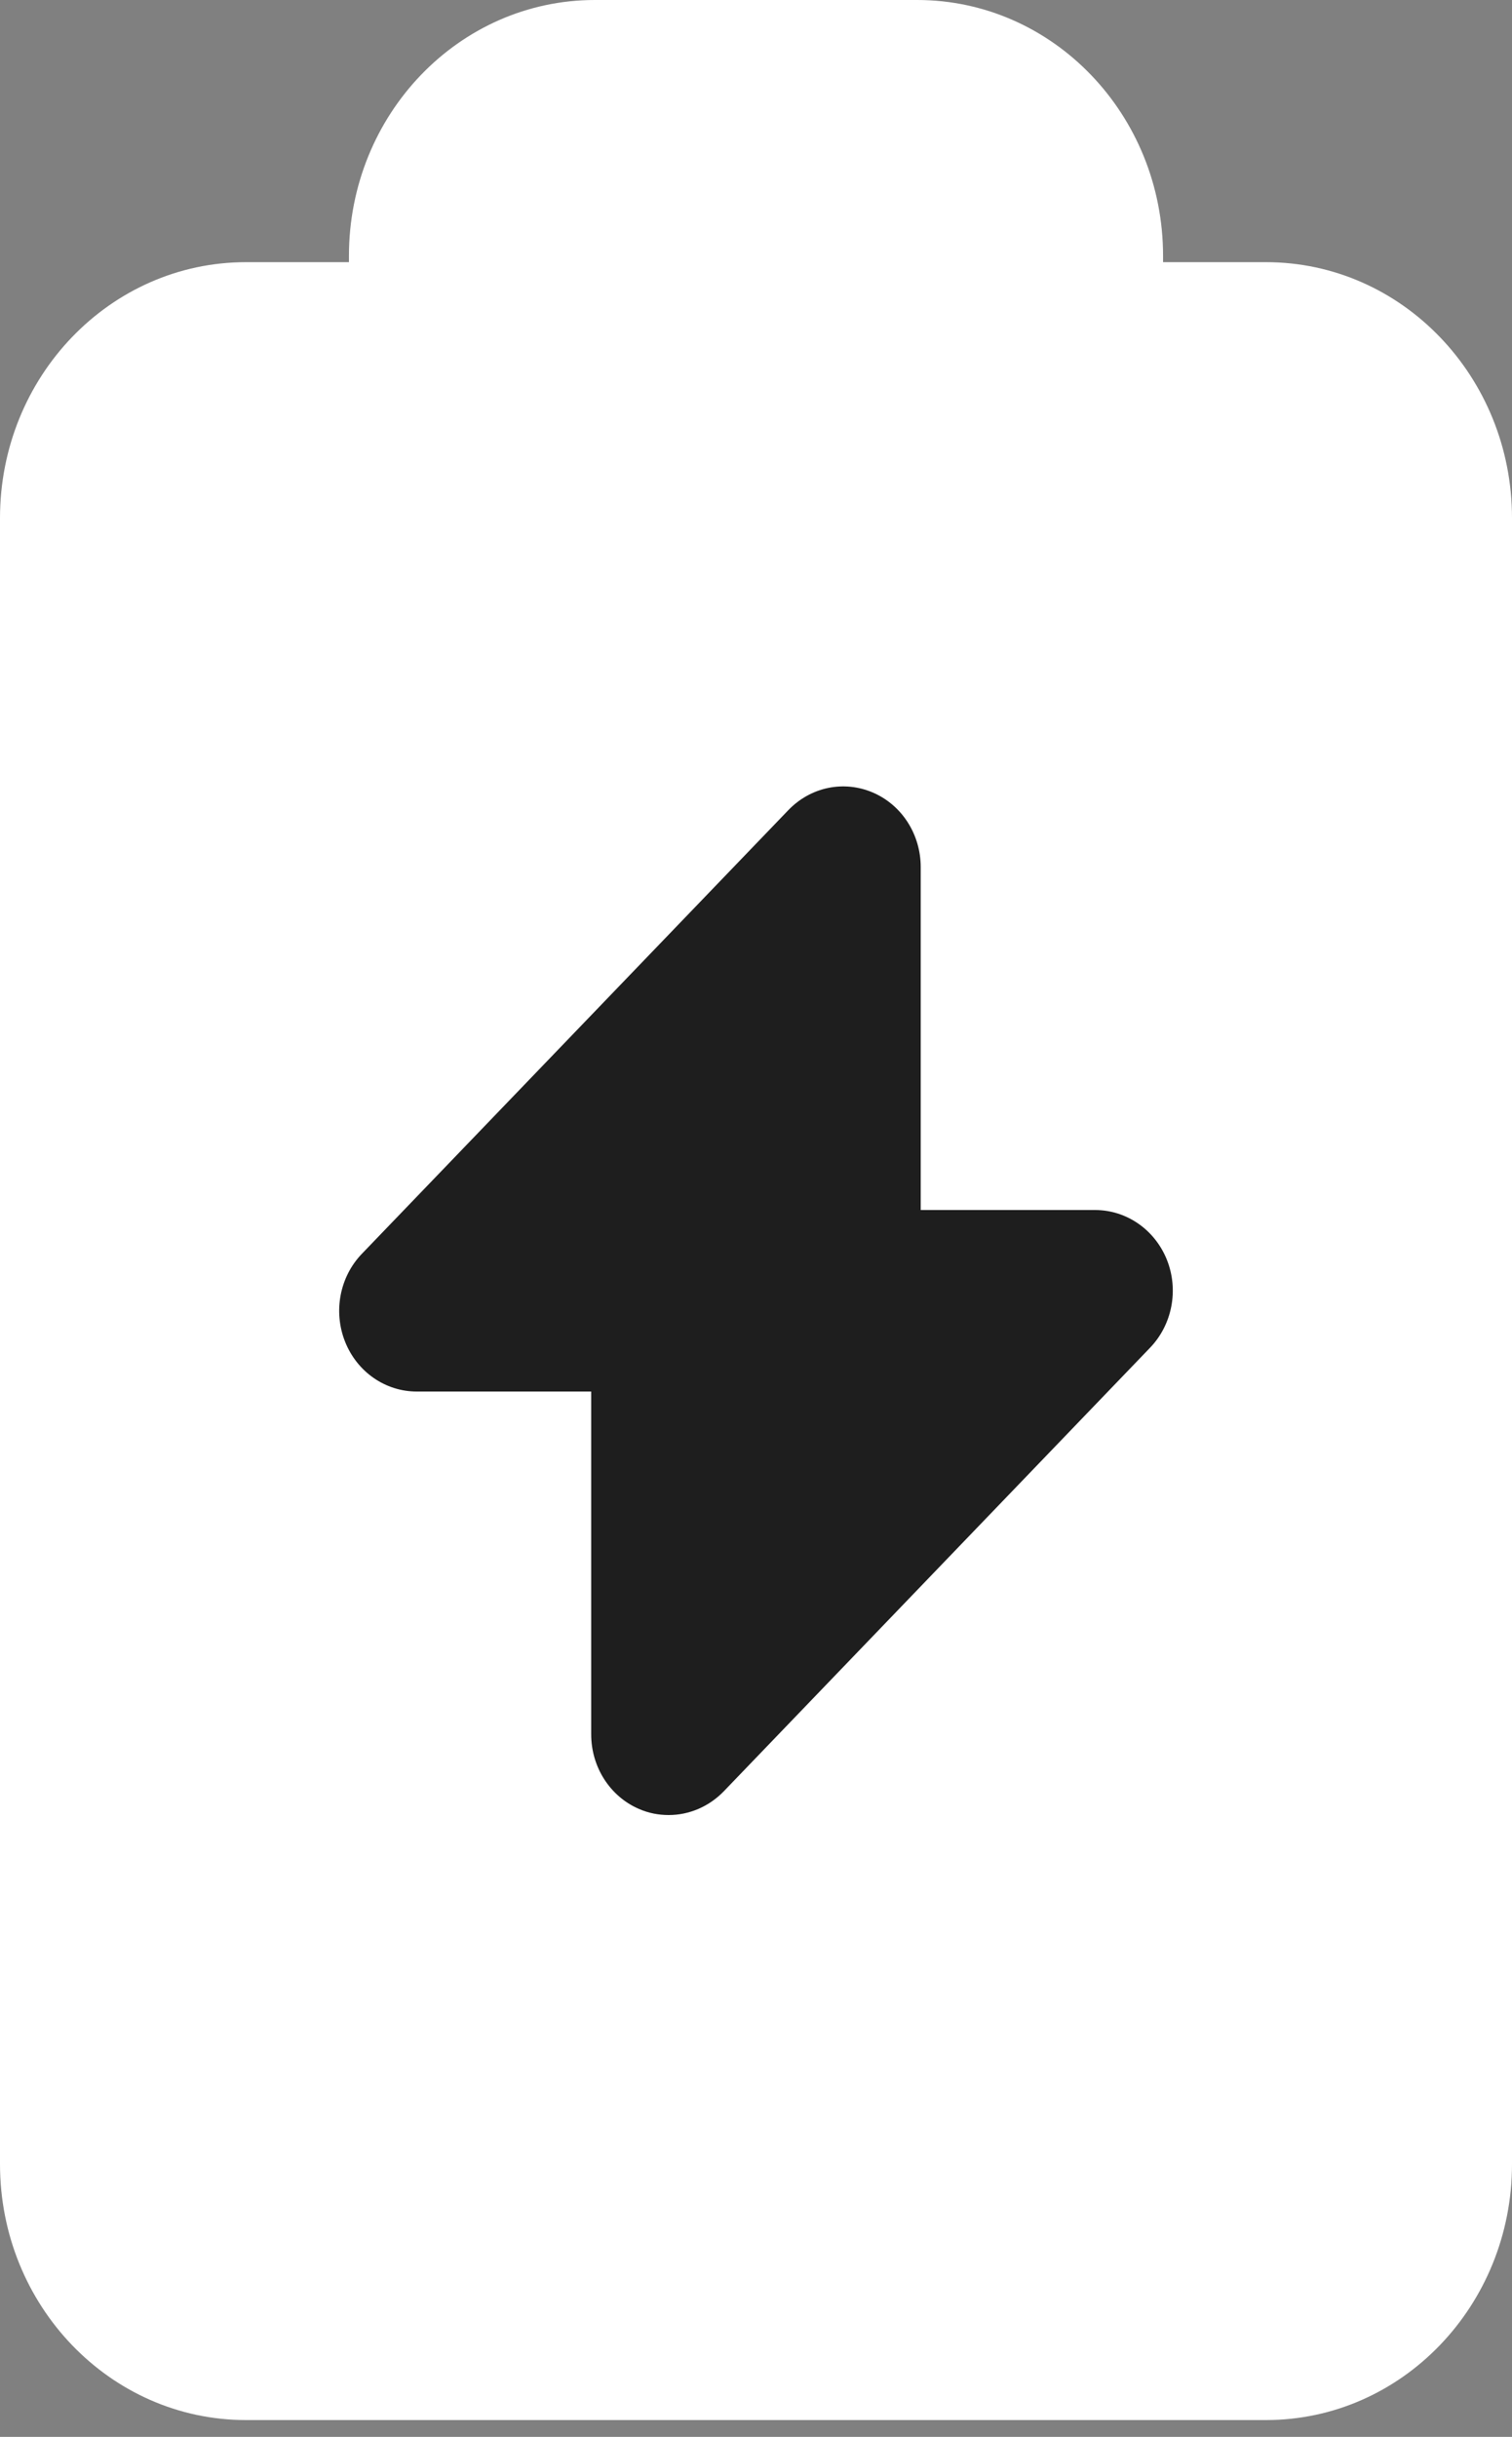 <svg width="18" height="29" viewBox="0 0 18 29" fill="none" xmlns="http://www.w3.org/2000/svg">
<rect x="0" y="0" width="18" height="29" fill="#808080" stroke="none"/>
<g clip-path="url(#clip0_4_449)">
<path d="M15.072 3.12H13.846V3.046C13.846 1.363 12.535 0 10.918 0H7.082C5.465 0 4.154 1.363 4.154 3.046V3.12H2.928C1.311 3.12 0 4.483 0 6.166V25.754C0 27.437 1.311 28.8 2.928 28.8H15.072C16.689 28.8 18 27.437 18 25.754V6.166C18 4.483 16.689 3.12 15.072 3.12Z" fill="white"/>
<path d="M13.892 14.993C13.749 14.635 13.412 14.4 13.038 14.4H10.961V10.32C10.961 9.931 10.738 9.581 10.392 9.432C10.045 9.283 9.651 9.365 9.385 9.641L4.308 14.921C4.045 15.194 3.965 15.607 4.108 15.967C4.251 16.327 4.588 16.56 4.961 16.56H7.038V20.64C7.038 21.029 7.262 21.379 7.608 21.528C7.724 21.578 7.841 21.6 7.961 21.6C8.201 21.6 8.437 21.502 8.615 21.319L13.691 16.039C13.954 15.766 14.035 15.353 13.892 14.993Z" fill="#1E1E1E"/>
</g>
<defs>
<clipPath id="clip0_4_449">
<rect width="18" height="28.8" fill="white"/>
</clipPath>
</defs>
</svg>
